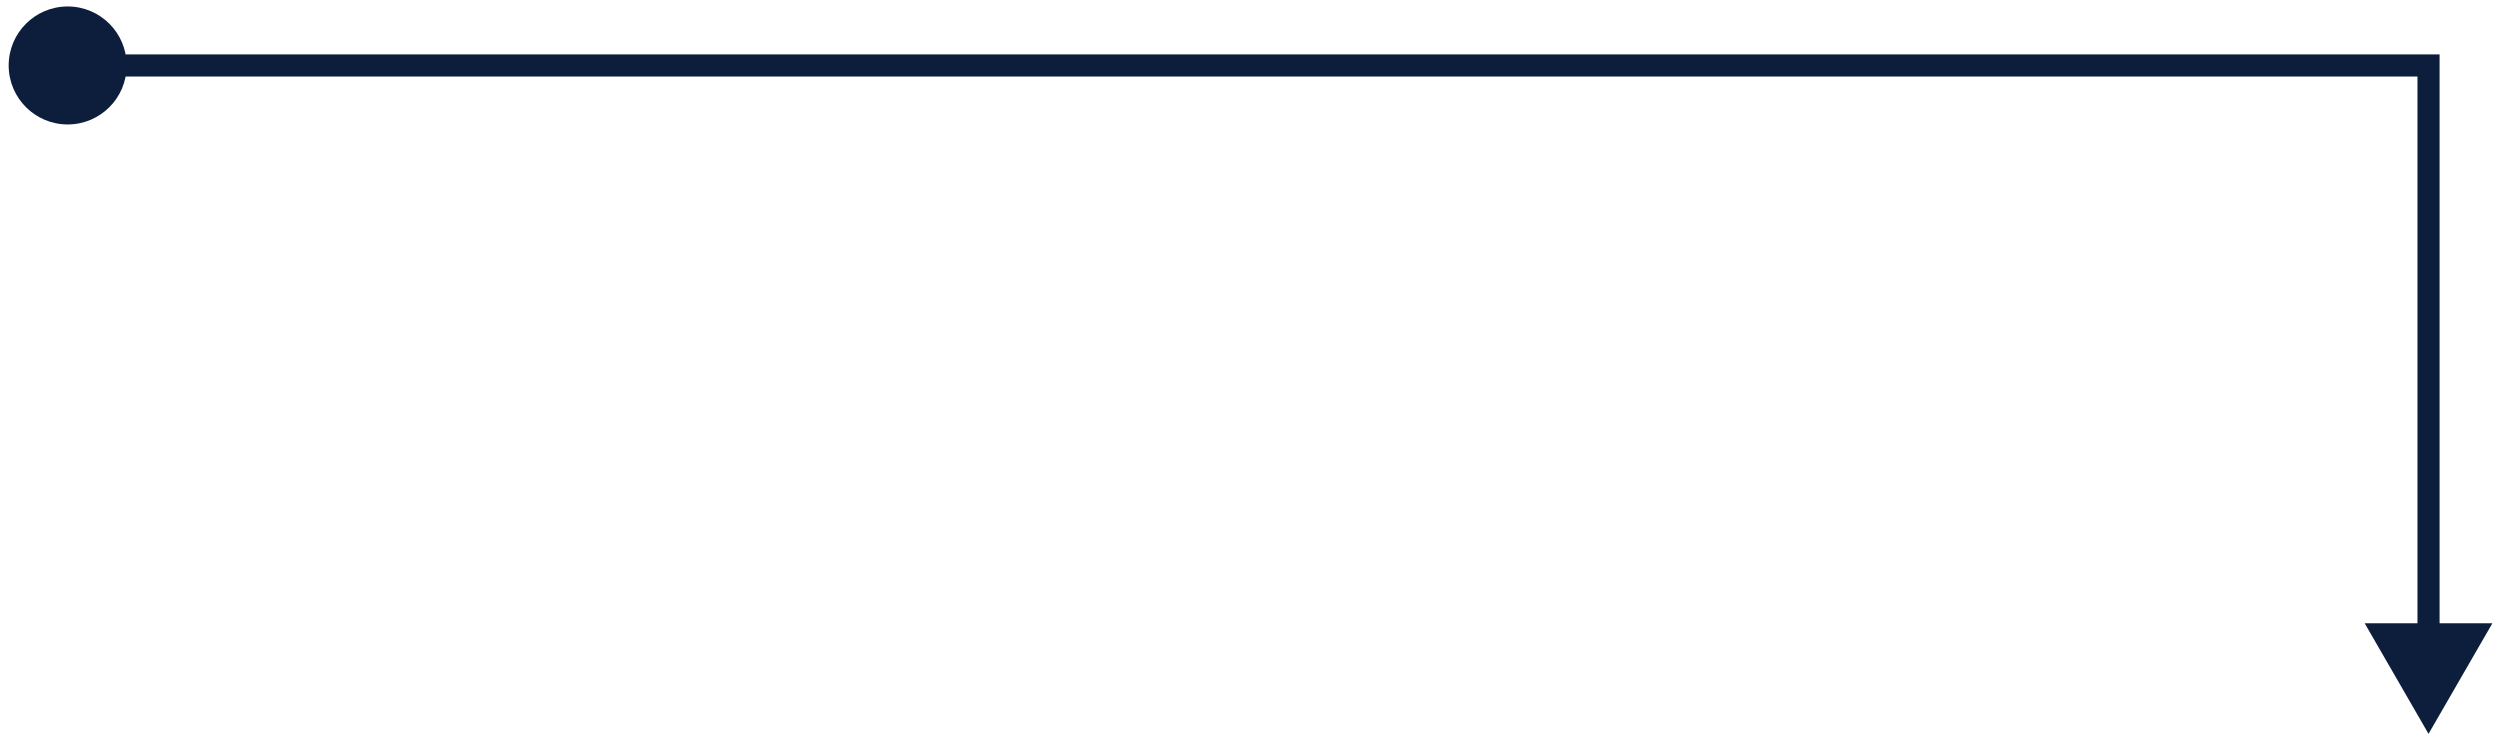 <svg width="226" height="67" viewBox="0 0 226 67" fill="none" xmlns="http://www.w3.org/2000/svg">
<path d="M219.539 66.342L225.313 56.342H213.766L219.539 66.342ZM219.539 5.917H220.539V4.917H219.539V5.917ZM11.45 5.917C11.45 2.972 9.063 0.584 6.117 0.584C3.172 0.584 0.784 2.972 0.784 5.917C0.784 8.863 3.172 11.251 6.117 11.251C9.063 11.251 11.45 8.863 11.45 5.917ZM219.539 57.342H220.539V5.917H219.539H218.539V57.342H219.539ZM219.539 5.917V4.917H6.117V5.917V6.917H219.539V5.917Z" fill="#0D1E3C"/>
</svg>
